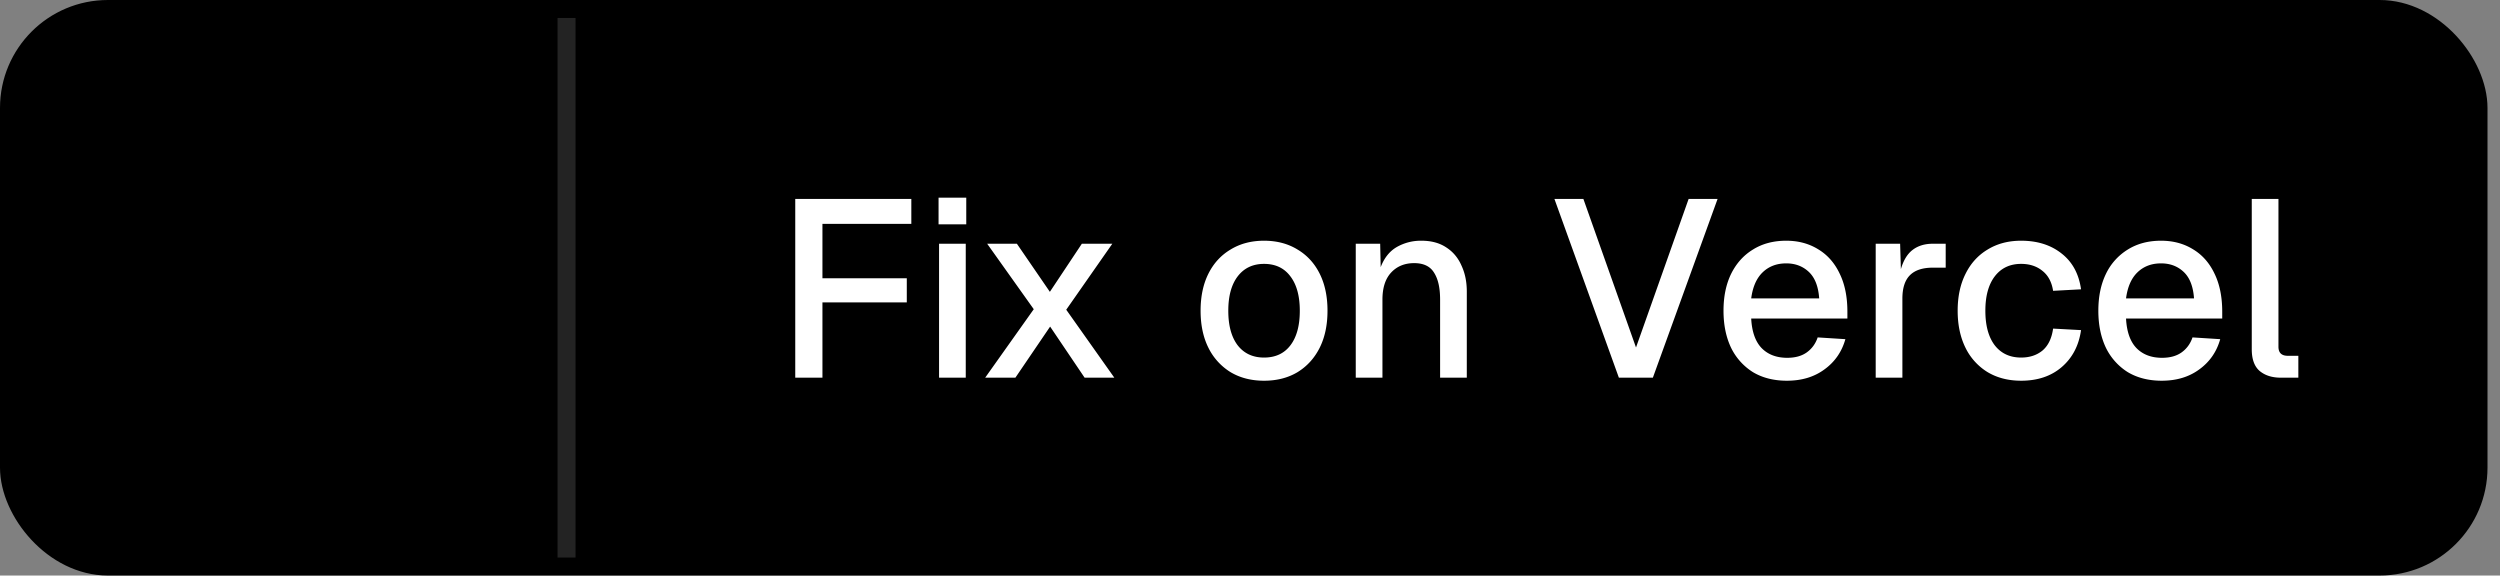 <svg xmlns="http://www.w3.org/2000/svg" fill="none" viewBox="0 0 139 32" width="139px" height="32px"><rect x="0" y="0" width="139" height="32" fill="#808080" stroke="none"/><g clip-path="url(#a)"><rect width="137.305" height="31" x=".5" y=".5" fill="color(display-p3 .102 .102 .102)" stroke="color(display-p3 .228 .228 .228)" rx="5.5"/><path fill="color(display-p3 .929 .929 .929)" fill-rule="evenodd" d="m16 10.75 6 10.5H10z" clip-rule="evenodd"/><path stroke="#fff" stroke-opacity=".14" d="M31.5 1v30"/><path fill="#fff" d="M44.216 21v-9.94h6.454v1.386h-4.942v3.024h4.69v1.344h-4.69V21zm7.996 0v-7.448h1.484V21zm-.028-8.526V10.99h1.54v1.484zM54.775 21l2.702-3.808-2.59-3.64h1.652l1.834 2.674 1.778-2.674h1.694l-2.562 3.668L61.957 21h-1.652l-1.918-2.842L56.455 21zm15.506.168q-1.064 0-1.862-.476a3.3 3.3 0 0 1-1.232-1.358q-.434-.869-.434-2.058 0-1.19.434-2.058.435-.869 1.232-1.344.798-.49 1.862-.49t1.862.49q.798.475 1.232 1.344t.434 2.058q0 1.19-.434 2.058-.435.868-1.232 1.358-.797.476-1.862.476m0-1.288q.953 0 1.47-.686.519-.686.518-1.918 0-1.218-.518-1.904-.517-.7-1.47-.7-.937 0-1.47.7-.518.686-.518 1.904 0 1.231.518 1.918.532.686 1.47.686M75.38 21v-7.448h1.358l.028 1.302q.294-.77.896-1.12a2.7 2.7 0 0 1 1.372-.35q.826 0 1.386.378.56.364.84 1.008.294.63.294 1.442V21h-1.484v-4.34q0-.98-.336-1.498-.322-.532-1.106-.532-.798 0-1.288.532-.476.518-.476 1.498V21zm14.63 0-3.584-9.94h1.61l2.926 8.26 2.926-8.26h1.61L91.899 21zm9.345.168q-1.092 0-1.89-.476a3.3 3.3 0 0 1-1.218-1.358q-.42-.882-.42-2.058t.42-2.044q.435-.881 1.218-1.358.784-.49 1.848-.49 1.008 0 1.778.476.77.462 1.19 1.344.435.882.434 2.128v.378h-5.348q.056 1.092.574 1.638.532.546 1.428.546.658 0 1.078-.294.435-.307.616-.84l1.54.098q-.294 1.05-1.162 1.68-.853.63-2.086.63m-1.988-4.578h3.78q-.07-.994-.574-1.47t-1.26-.476q-.797 0-1.316.504-.504.49-.63 1.442m6.922 4.41v-7.448h1.358l.042 1.414q.21-.728.644-1.064.449-.35 1.134-.35h.714v1.33h-.714q-.854 0-1.274.42t-.42 1.302V21zm8.085.168q-1.064 0-1.862-.476a3.27 3.27 0 0 1-1.232-1.358q-.434-.882-.434-2.058t.434-2.044q.434-.881 1.232-1.358.798-.49 1.862-.49 1.358 0 2.254.714.896.7 1.078 1.988l-1.554.084q-.113-.728-.588-1.106-.476-.392-1.19-.392-.937 0-1.47.7-.518.686-.518 1.904 0 1.231.518 1.918.532.686 1.47.686.714 0 1.19-.392.475-.406.588-1.218l1.554.084q-.182 1.289-1.078 2.058-.882.756-2.254.756m7.822 0q-1.092 0-1.89-.476a3.3 3.3 0 0 1-1.218-1.358q-.42-.882-.42-2.058t.42-2.044a3.2 3.2 0 0 1 1.218-1.358q.784-.49 1.848-.49 1.008 0 1.778.476.77.462 1.19 1.344.434.882.434 2.128v.378h-5.348q.056 1.092.574 1.638.532.546 1.428.546.658 0 1.078-.294.434-.307.616-.84l1.54.098q-.294 1.05-1.162 1.68-.854.63-2.086.63m-1.988-4.578h3.78q-.07-.994-.574-1.47t-1.26-.476q-.798 0-1.316.504-.504.49-.63 1.442m8.614 4.41q-.742 0-1.19-.378-.434-.378-.434-1.204V11.06h1.484v8.218q0 .504.518.504h.588V21z"/></g><defs><clipPath id="a"><path fill="#fff" d="M0 0h139v32H0z"/></clipPath></defs></svg>
